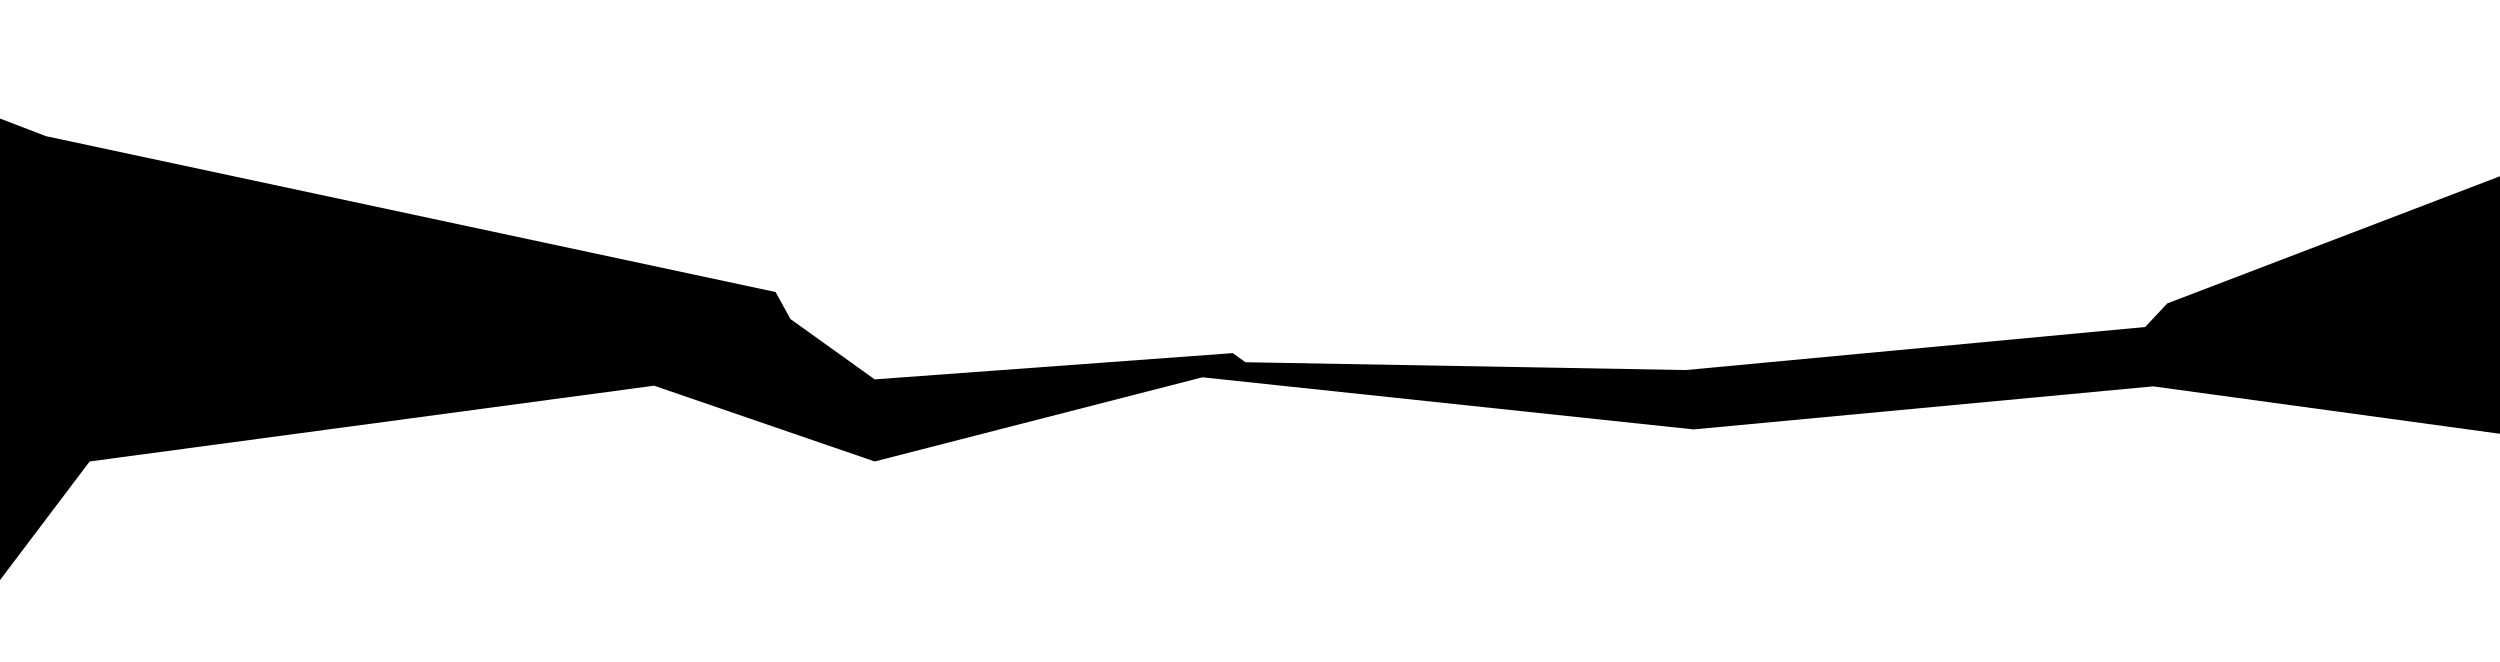 <svg width="1360" height="360" viewBox="0 0 1360 360" fill="none" xmlns="http://www.w3.org/2000/svg">
<path d="M-13.158 332.987L48.776 251.036L355.825 209.817L475.835 251.036L654.109 205.257L921.274 233.603L1171.3 210.178L1470.08 251.036L1470.08 53.801L1179 165.057L1166.96 177.887L916.939 201.312L677.5 197.056L670.612 192.096L475.835 206.382L430 173.557L421.921 158.866L25.021 74.079L-168 0.057L-168 359.5L-13.158 332.987Z" fill="black"/>
</svg>
